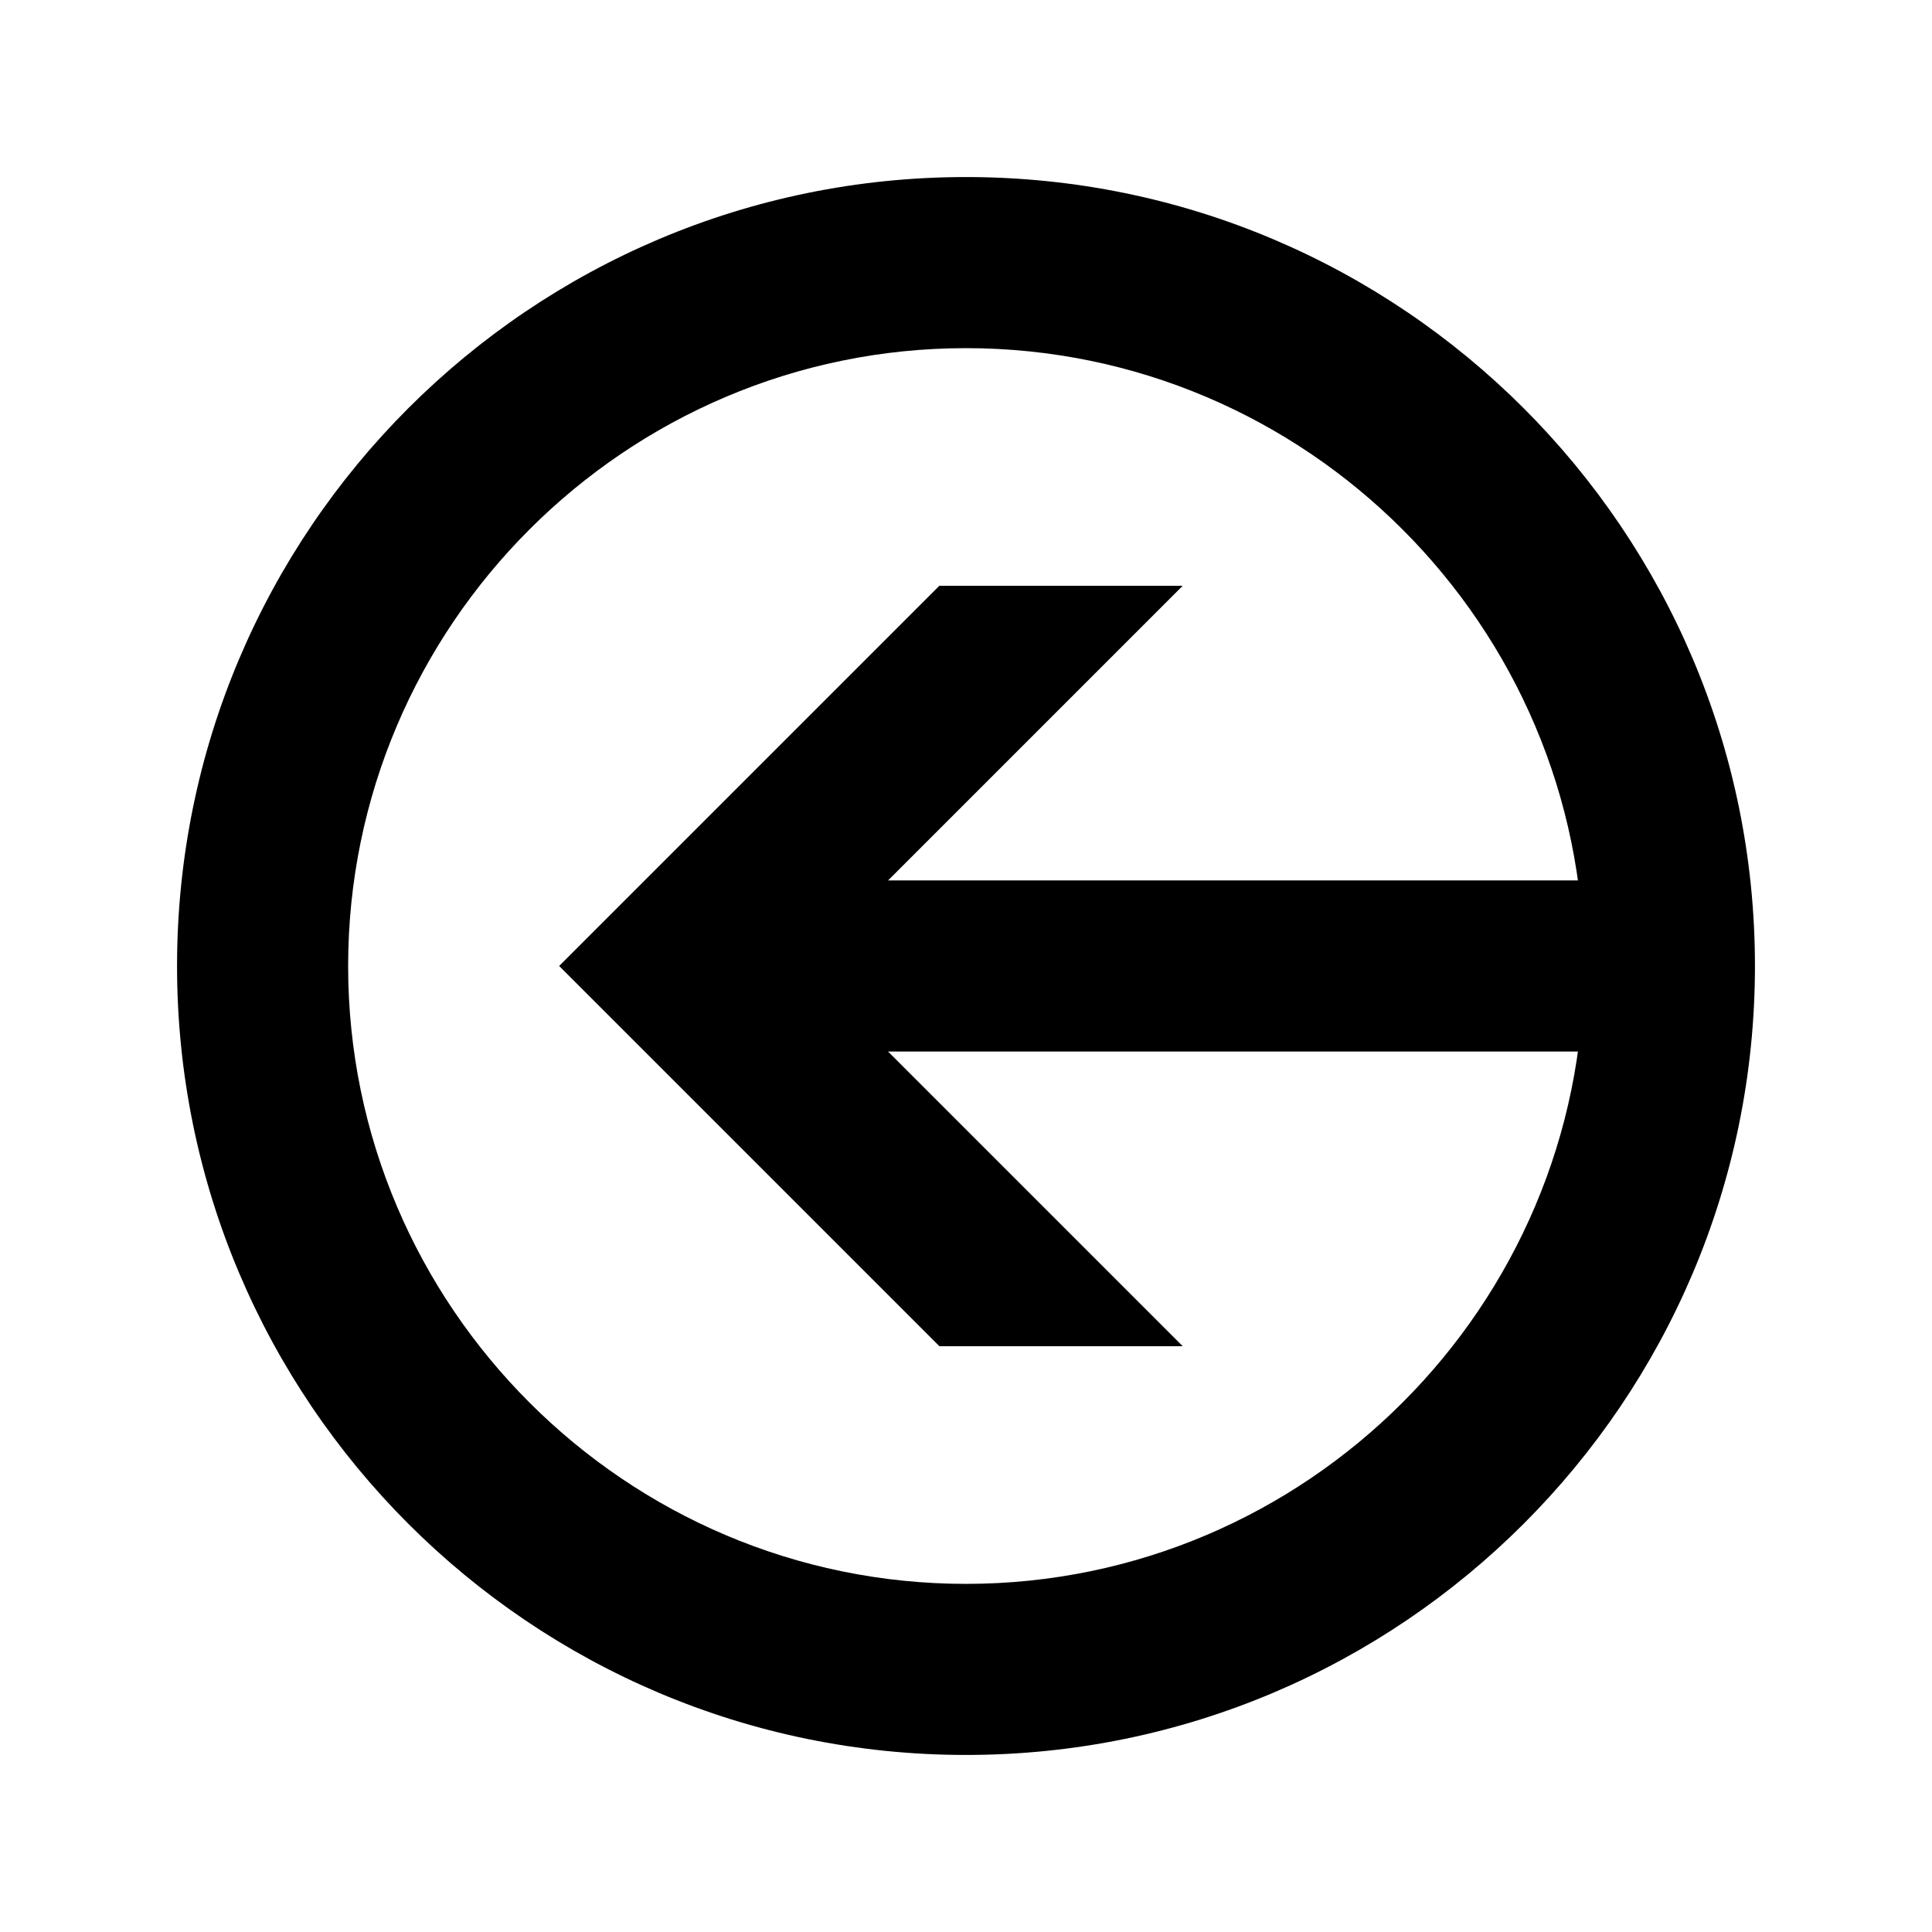 <?xml version="1.0" encoding="UTF-8"?>
<!-- Uploaded to: ICON Repo, www.svgrepo.com, Generator: ICON Repo Mixer Tools -->
<svg fill="#000000" width="800px" height="800px" version="1.1" viewBox="144 144 512 512" xmlns="http://www.w3.org/2000/svg">
 <g>
  <path d="m400 190.92c115.37 0 209.08 93.707 209.08 209.08-0.004 115.37-93.711 209.08-209.08 209.08-115.38 0-209.08-93.707-209.08-209.08 0-115.38 93.707-209.08 209.08-209.08zm0 45.344c-90.184 0-163.74 73.555-163.74 163.74 0 90.18 73.555 163.74 163.74 163.74 90.18 0 163.74-73.559 163.74-163.74 0-90.184-73.559-163.74-163.74-163.74z"/>
  <path d="m457.43 500.76-78.09-78.09h217.14v-45.344h-217.14l78.09-78.09h-64.488l-100.76 100.76 100.76 100.76z"/>
 </g>
</svg>